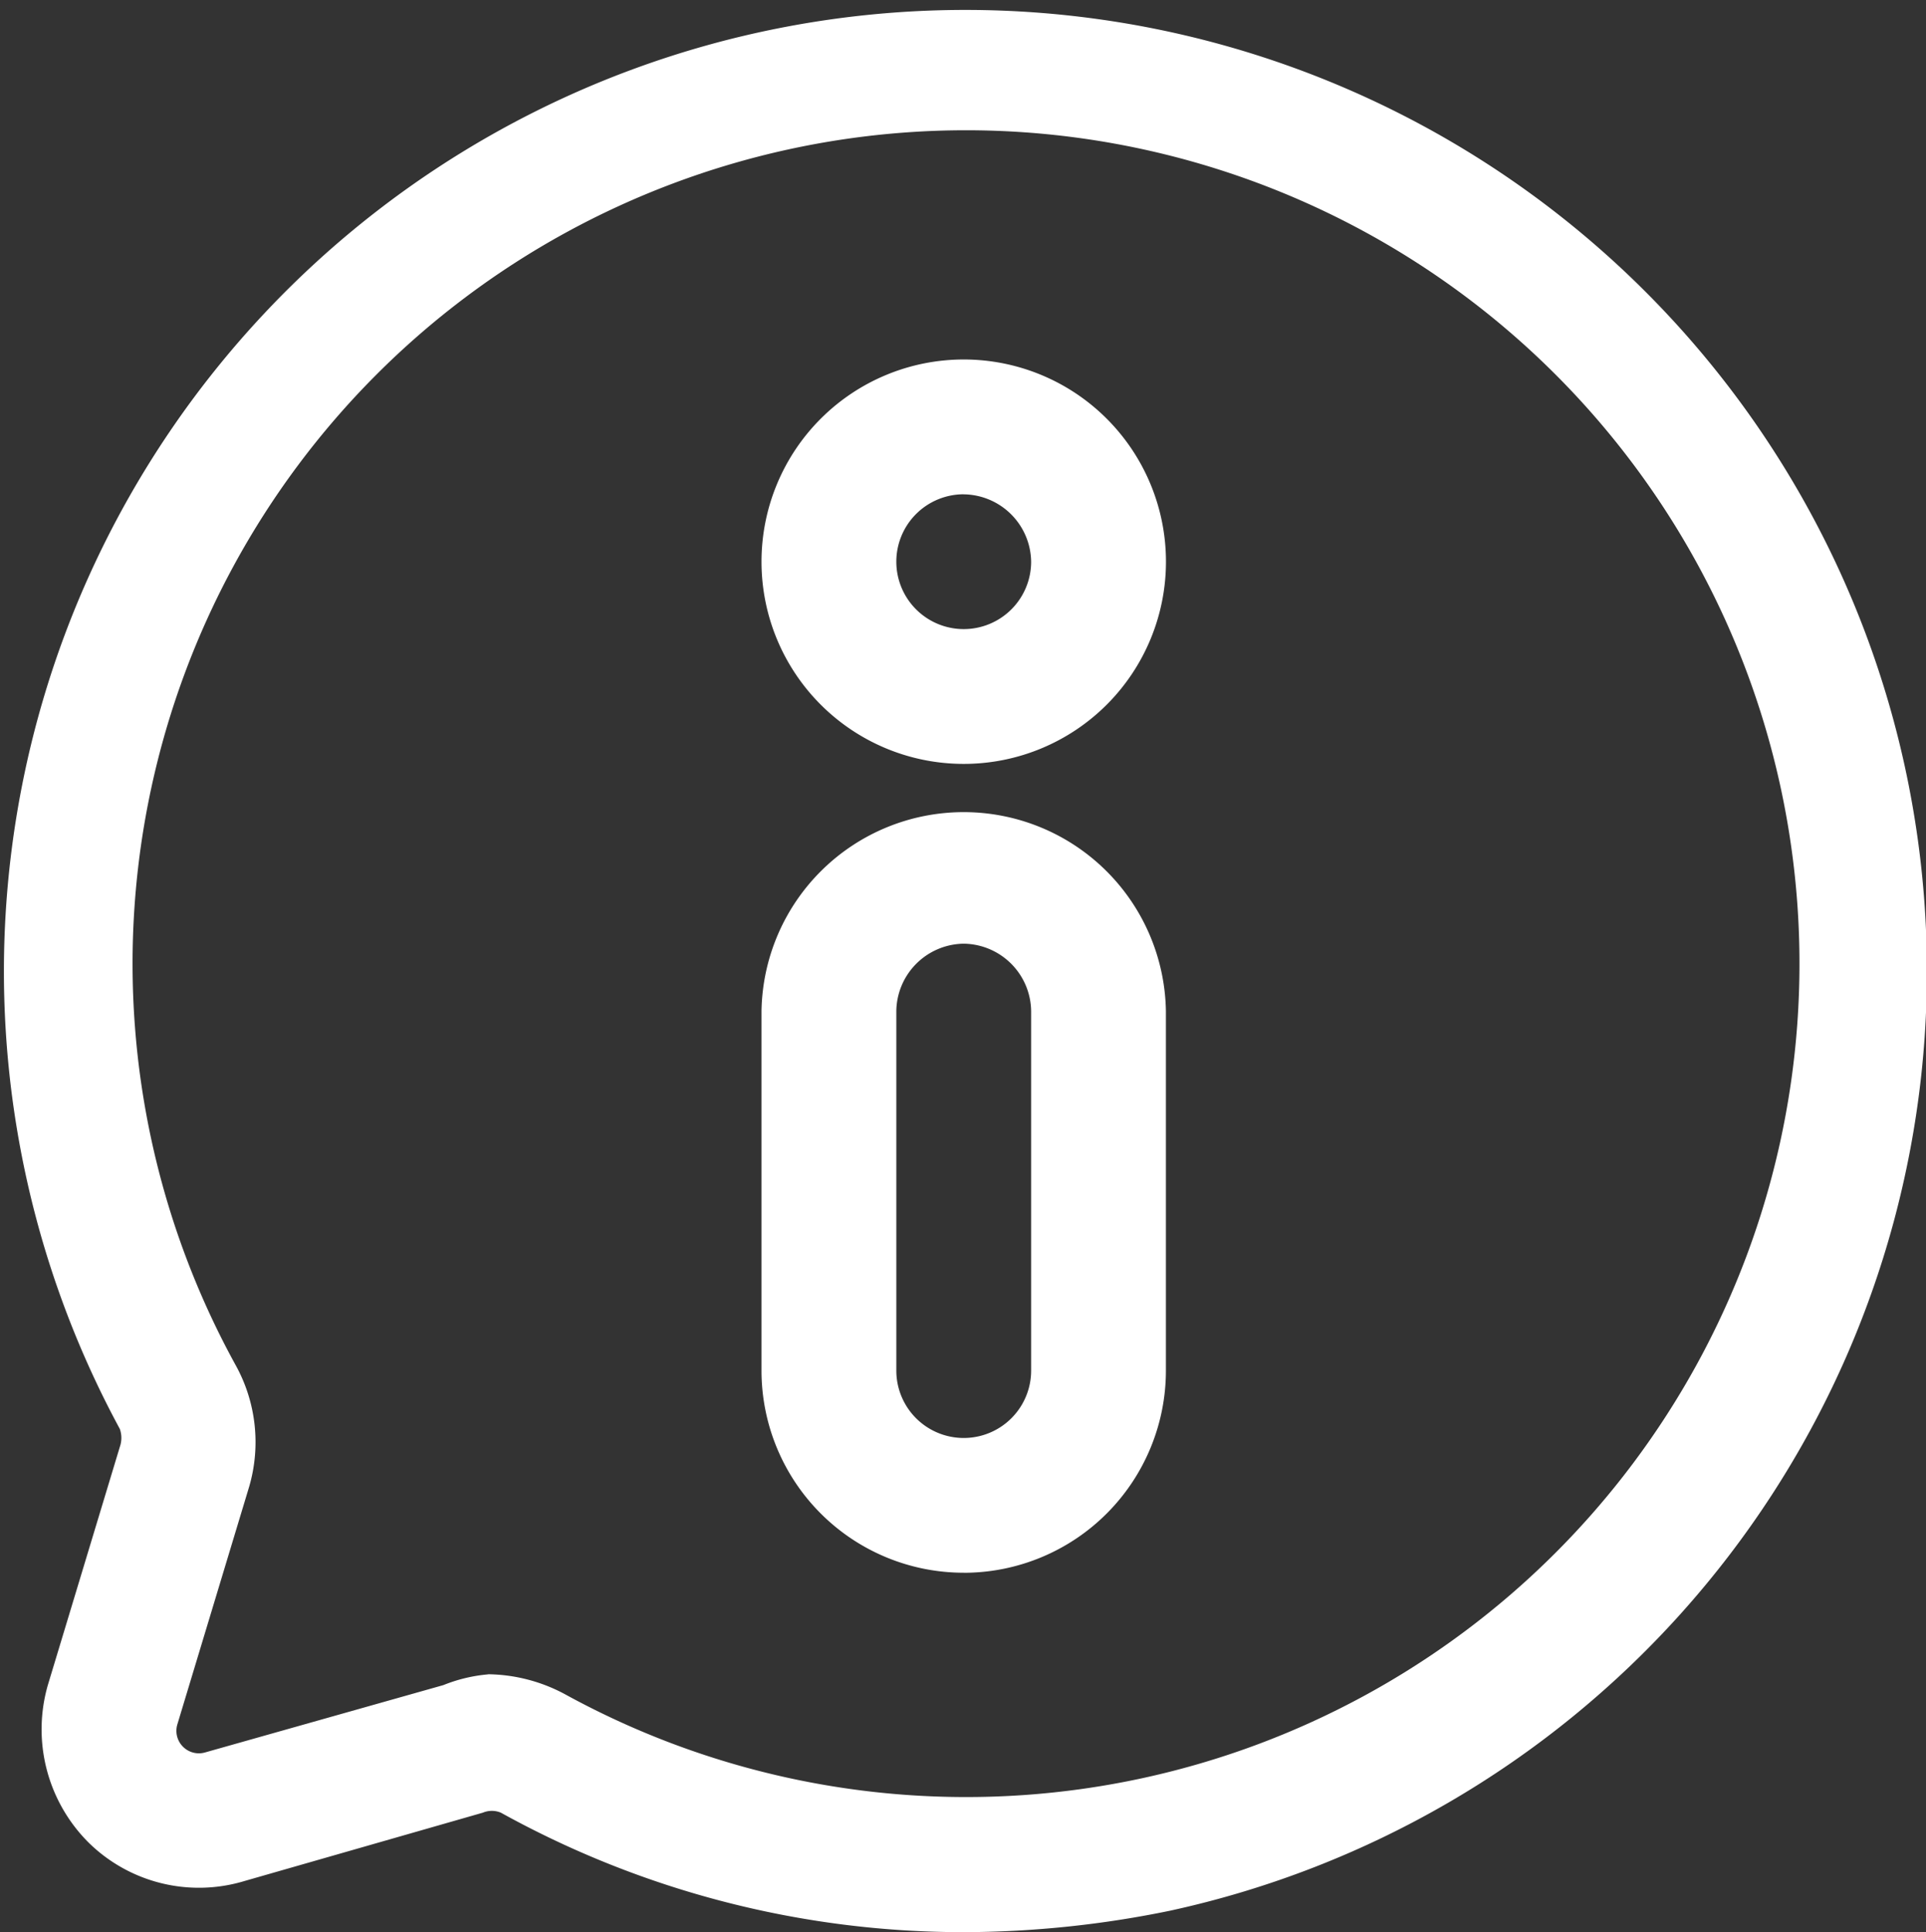 <svg xmlns="http://www.w3.org/2000/svg" width="36.858" height="36.979" viewBox="0 0 36.858 36.979">
  <rect x="0" y="0" width="36.858" height="36.979" fill="#333333" stroke="none"/>
  <g id="Layer_2" data-name="Layer 2" transform="translate(-1.277 -1.249)">
    <path id="Path_18367" data-name="Path 18367" d="M19.719,38.228a18.265,18.265,0,0,1-8.857-2.287.447.447,0,0,0-.344,0L5.96,37.248a3.01,3.01,0,0,1-2.993-.74,3.061,3.061,0,0,1-.774-3.01L3.57,28.941a.516.516,0,0,0,0-.344,18.4,18.4,0,1,1,20.105,9.219A19.727,19.727,0,0,1,19.719,38.228Zm-9.1-4.936a3.182,3.182,0,0,1,1.462.378,15.95,15.95,0,1,0-6.295-6.295A3.044,3.044,0,0,1,6.046,29.7L4.67,34.255a.43.43,0,0,0,.533.533L9.761,33.5a2.975,2.975,0,0,1,.86-.206Z" transform="translate(0 0)" fill="#fff"/>
    <path id="Path_18368" data-name="Path 18368" d="M13.62,12.989a3.87,3.87,0,1,1,3.87-3.87A3.87,3.87,0,0,1,13.62,12.989Zm0-5.16a1.29,1.29,0,1,0,1.29,1.29A1.307,1.307,0,0,0,13.62,7.83Z" transform="translate(6.1 2.88)" fill="#fff"/>
    <path id="Path_18369" data-name="Path 18369" d="M13.62,24.869A3.87,3.87,0,0,1,9.75,21V14.12a3.87,3.87,0,0,1,7.739,0V21a3.87,3.87,0,0,1-3.87,3.87Zm0-12.039a1.307,1.307,0,0,0-1.29,1.29V21a1.29,1.29,0,0,0,2.58,0V14.12a1.307,1.307,0,0,0-1.29-1.29Z" transform="translate(6.1 6.48)" fill="#fff"/>
  </g>
</svg>
